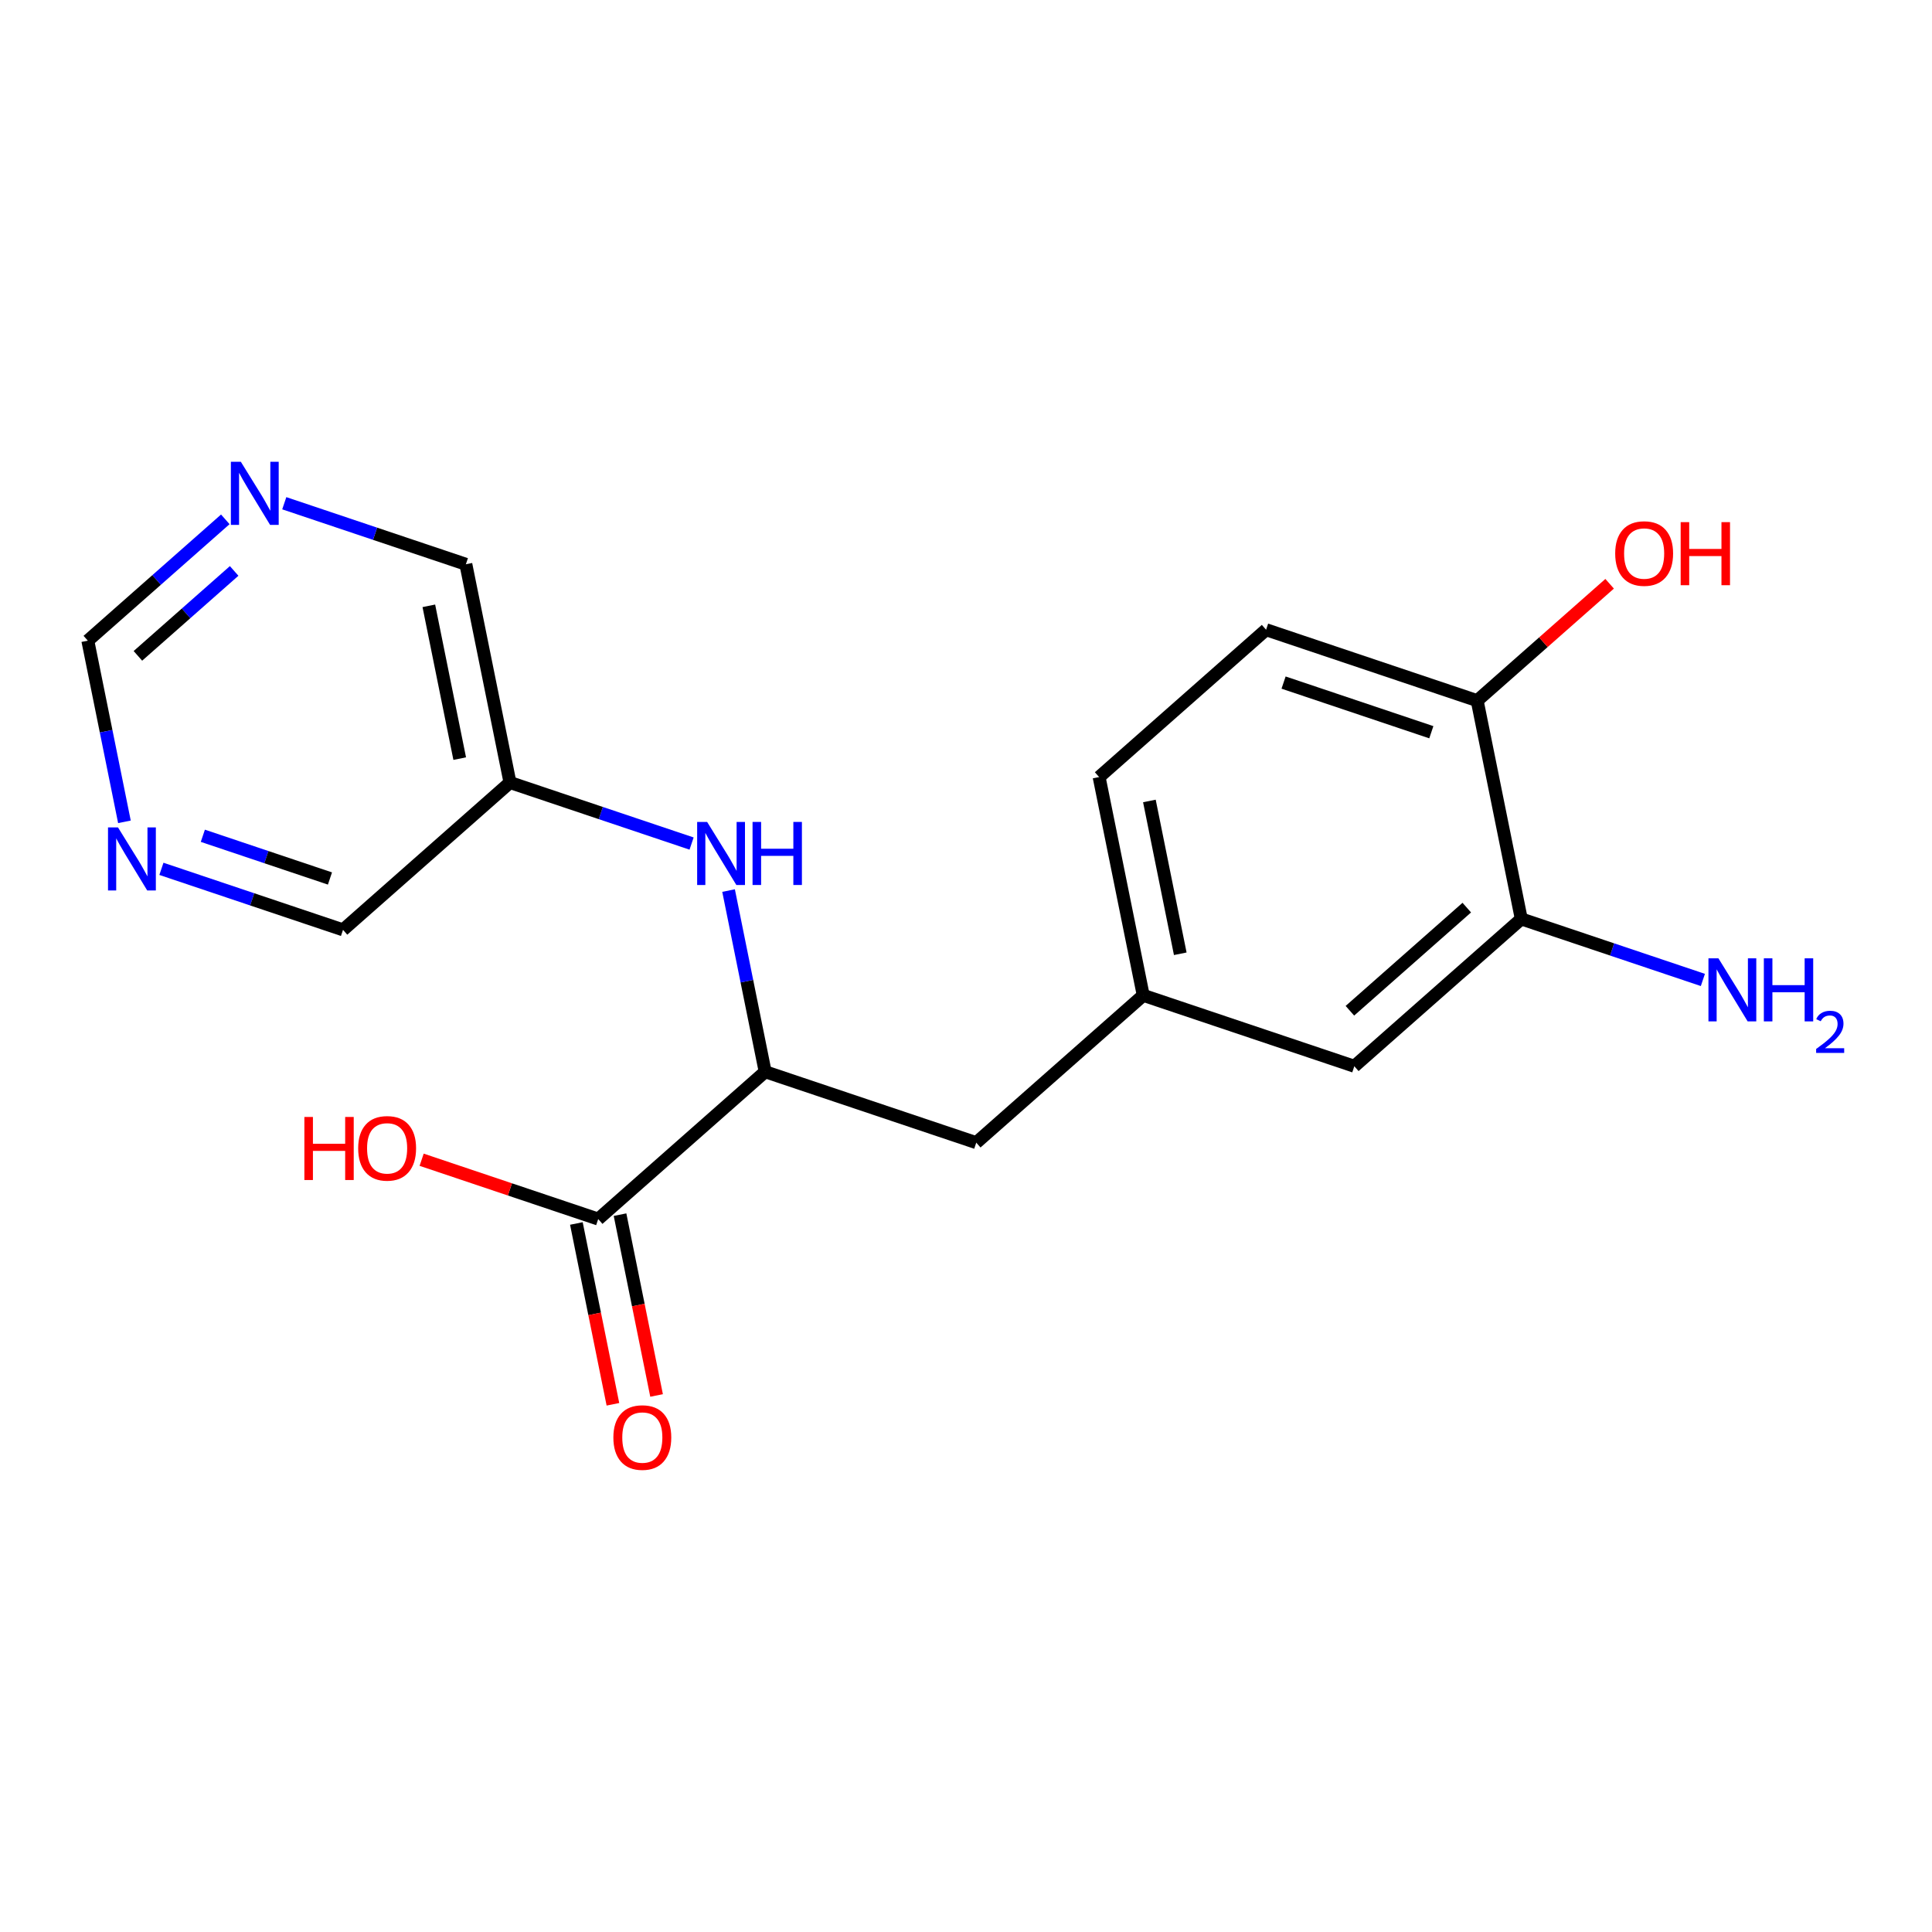 <?xml version='1.0' encoding='iso-8859-1'?>
<svg version='1.1' baseProfile='full'
              xmlns='http://www.w3.org/2000/svg'
                      xmlns:rdkit='http://www.rdkit.org/xml'
                      xmlns:xlink='http://www.w3.org/1999/xlink'
                  xml:space='preserve'
width='300px' height='300px' viewBox='0 0 300 300'>
<!-- END OF HEADER -->
<rect style='opacity:1.0;fill:#FFFFFF;stroke:none' width='300' height='300' x='0' y='0'> </rect>
<rect style='opacity:1.0;fill:#FFFFFF;stroke:none' width='300' height='300' x='0' y='0'> </rect>
<path class='bond-0 atom-0 atom-1' d='M 264.423,152.166 L 250.324,147.428' style='fill:none;fill-rule:evenodd;stroke:#0000FF;stroke-width:2.0px;stroke-linecap:butt;stroke-linejoin:miter;stroke-opacity:1' />
<path class='bond-0 atom-0 atom-1' d='M 250.324,147.428 L 236.224,142.69' style='fill:none;fill-rule:evenodd;stroke:#000000;stroke-width:2.0px;stroke-linecap:butt;stroke-linejoin:miter;stroke-opacity:1' />
<path class='bond-1 atom-1 atom-2' d='M 236.224,142.69 L 210.297,165.568' style='fill:none;fill-rule:evenodd;stroke:#000000;stroke-width:2.0px;stroke-linecap:butt;stroke-linejoin:miter;stroke-opacity:1' />
<path class='bond-1 atom-1 atom-2' d='M 227.76,140.936 L 209.611,156.951' style='fill:none;fill-rule:evenodd;stroke:#000000;stroke-width:2.0px;stroke-linecap:butt;stroke-linejoin:miter;stroke-opacity:1' />
<path class='bond-19 atom-18 atom-1' d='M 229.375,108.797 L 236.224,142.69' style='fill:none;fill-rule:evenodd;stroke:#000000;stroke-width:2.0px;stroke-linecap:butt;stroke-linejoin:miter;stroke-opacity:1' />
<path class='bond-2 atom-2 atom-3' d='M 210.297,165.568 L 177.52,154.554' style='fill:none;fill-rule:evenodd;stroke:#000000;stroke-width:2.0px;stroke-linecap:butt;stroke-linejoin:miter;stroke-opacity:1' />
<path class='bond-3 atom-3 atom-4' d='M 177.52,154.554 L 151.593,177.432' style='fill:none;fill-rule:evenodd;stroke:#000000;stroke-width:2.0px;stroke-linecap:butt;stroke-linejoin:miter;stroke-opacity:1' />
<path class='bond-15 atom-3 atom-16' d='M 177.52,154.554 L 170.671,120.661' style='fill:none;fill-rule:evenodd;stroke:#000000;stroke-width:2.0px;stroke-linecap:butt;stroke-linejoin:miter;stroke-opacity:1' />
<path class='bond-15 atom-3 atom-16' d='M 183.271,148.1 L 178.477,124.375' style='fill:none;fill-rule:evenodd;stroke:#000000;stroke-width:2.0px;stroke-linecap:butt;stroke-linejoin:miter;stroke-opacity:1' />
<path class='bond-4 atom-4 atom-5' d='M 151.593,177.432 L 118.816,166.418' style='fill:none;fill-rule:evenodd;stroke:#000000;stroke-width:2.0px;stroke-linecap:butt;stroke-linejoin:miter;stroke-opacity:1' />
<path class='bond-5 atom-5 atom-6' d='M 118.816,166.418 L 115.974,152.352' style='fill:none;fill-rule:evenodd;stroke:#000000;stroke-width:2.0px;stroke-linecap:butt;stroke-linejoin:miter;stroke-opacity:1' />
<path class='bond-5 atom-5 atom-6' d='M 115.974,152.352 L 113.131,138.286' style='fill:none;fill-rule:evenodd;stroke:#0000FF;stroke-width:2.0px;stroke-linecap:butt;stroke-linejoin:miter;stroke-opacity:1' />
<path class='bond-12 atom-5 atom-13' d='M 118.816,166.418 L 92.889,189.296' style='fill:none;fill-rule:evenodd;stroke:#000000;stroke-width:2.0px;stroke-linecap:butt;stroke-linejoin:miter;stroke-opacity:1' />
<path class='bond-6 atom-6 atom-7' d='M 107.389,130.987 L 93.289,126.249' style='fill:none;fill-rule:evenodd;stroke:#0000FF;stroke-width:2.0px;stroke-linecap:butt;stroke-linejoin:miter;stroke-opacity:1' />
<path class='bond-6 atom-6 atom-7' d='M 93.289,126.249 L 79.19,121.511' style='fill:none;fill-rule:evenodd;stroke:#000000;stroke-width:2.0px;stroke-linecap:butt;stroke-linejoin:miter;stroke-opacity:1' />
<path class='bond-7 atom-7 atom-8' d='M 79.19,121.511 L 72.34,87.618' style='fill:none;fill-rule:evenodd;stroke:#000000;stroke-width:2.0px;stroke-linecap:butt;stroke-linejoin:miter;stroke-opacity:1' />
<path class='bond-7 atom-7 atom-8' d='M 71.384,117.797 L 66.589,94.072' style='fill:none;fill-rule:evenodd;stroke:#000000;stroke-width:2.0px;stroke-linecap:butt;stroke-linejoin:miter;stroke-opacity:1' />
<path class='bond-20 atom-12 atom-7' d='M 53.263,144.389 L 79.19,121.511' style='fill:none;fill-rule:evenodd;stroke:#000000;stroke-width:2.0px;stroke-linecap:butt;stroke-linejoin:miter;stroke-opacity:1' />
<path class='bond-8 atom-8 atom-9' d='M 72.34,87.618 L 58.241,82.88' style='fill:none;fill-rule:evenodd;stroke:#000000;stroke-width:2.0px;stroke-linecap:butt;stroke-linejoin:miter;stroke-opacity:1' />
<path class='bond-8 atom-8 atom-9' d='M 58.241,82.88 L 44.142,78.142' style='fill:none;fill-rule:evenodd;stroke:#0000FF;stroke-width:2.0px;stroke-linecap:butt;stroke-linejoin:miter;stroke-opacity:1' />
<path class='bond-9 atom-9 atom-10' d='M 34.985,80.643 L 24.311,90.063' style='fill:none;fill-rule:evenodd;stroke:#0000FF;stroke-width:2.0px;stroke-linecap:butt;stroke-linejoin:miter;stroke-opacity:1' />
<path class='bond-9 atom-9 atom-10' d='M 24.311,90.063 L 13.636,99.482' style='fill:none;fill-rule:evenodd;stroke:#000000;stroke-width:2.0px;stroke-linecap:butt;stroke-linejoin:miter;stroke-opacity:1' />
<path class='bond-9 atom-9 atom-10' d='M 36.359,88.654 L 28.887,95.248' style='fill:none;fill-rule:evenodd;stroke:#0000FF;stroke-width:2.0px;stroke-linecap:butt;stroke-linejoin:miter;stroke-opacity:1' />
<path class='bond-9 atom-9 atom-10' d='M 28.887,95.248 L 21.414,101.842' style='fill:none;fill-rule:evenodd;stroke:#000000;stroke-width:2.0px;stroke-linecap:butt;stroke-linejoin:miter;stroke-opacity:1' />
<path class='bond-10 atom-10 atom-11' d='M 13.636,99.482 L 16.479,113.548' style='fill:none;fill-rule:evenodd;stroke:#000000;stroke-width:2.0px;stroke-linecap:butt;stroke-linejoin:miter;stroke-opacity:1' />
<path class='bond-10 atom-10 atom-11' d='M 16.479,113.548 L 19.322,127.614' style='fill:none;fill-rule:evenodd;stroke:#0000FF;stroke-width:2.0px;stroke-linecap:butt;stroke-linejoin:miter;stroke-opacity:1' />
<path class='bond-11 atom-11 atom-12' d='M 25.064,134.913 L 39.163,139.651' style='fill:none;fill-rule:evenodd;stroke:#0000FF;stroke-width:2.0px;stroke-linecap:butt;stroke-linejoin:miter;stroke-opacity:1' />
<path class='bond-11 atom-11 atom-12' d='M 39.163,139.651 L 53.263,144.389' style='fill:none;fill-rule:evenodd;stroke:#000000;stroke-width:2.0px;stroke-linecap:butt;stroke-linejoin:miter;stroke-opacity:1' />
<path class='bond-11 atom-11 atom-12' d='M 31.497,129.779 L 41.366,133.096' style='fill:none;fill-rule:evenodd;stroke:#0000FF;stroke-width:2.0px;stroke-linecap:butt;stroke-linejoin:miter;stroke-opacity:1' />
<path class='bond-11 atom-11 atom-12' d='M 41.366,133.096 L 51.236,136.412' style='fill:none;fill-rule:evenodd;stroke:#000000;stroke-width:2.0px;stroke-linecap:butt;stroke-linejoin:miter;stroke-opacity:1' />
<path class='bond-13 atom-13 atom-14' d='M 89.5,189.981 L 92.337,204.02' style='fill:none;fill-rule:evenodd;stroke:#000000;stroke-width:2.0px;stroke-linecap:butt;stroke-linejoin:miter;stroke-opacity:1' />
<path class='bond-13 atom-13 atom-14' d='M 92.337,204.02 L 95.174,218.058' style='fill:none;fill-rule:evenodd;stroke:#FF0000;stroke-width:2.0px;stroke-linecap:butt;stroke-linejoin:miter;stroke-opacity:1' />
<path class='bond-13 atom-13 atom-14' d='M 96.278,188.611 L 99.116,202.65' style='fill:none;fill-rule:evenodd;stroke:#000000;stroke-width:2.0px;stroke-linecap:butt;stroke-linejoin:miter;stroke-opacity:1' />
<path class='bond-13 atom-13 atom-14' d='M 99.116,202.65 L 101.953,216.688' style='fill:none;fill-rule:evenodd;stroke:#FF0000;stroke-width:2.0px;stroke-linecap:butt;stroke-linejoin:miter;stroke-opacity:1' />
<path class='bond-14 atom-13 atom-15' d='M 92.889,189.296 L 79.181,184.69' style='fill:none;fill-rule:evenodd;stroke:#000000;stroke-width:2.0px;stroke-linecap:butt;stroke-linejoin:miter;stroke-opacity:1' />
<path class='bond-14 atom-13 atom-15' d='M 79.181,184.69 L 65.472,180.083' style='fill:none;fill-rule:evenodd;stroke:#FF0000;stroke-width:2.0px;stroke-linecap:butt;stroke-linejoin:miter;stroke-opacity:1' />
<path class='bond-16 atom-16 atom-17' d='M 170.671,120.661 L 196.598,97.783' style='fill:none;fill-rule:evenodd;stroke:#000000;stroke-width:2.0px;stroke-linecap:butt;stroke-linejoin:miter;stroke-opacity:1' />
<path class='bond-17 atom-17 atom-18' d='M 196.598,97.783 L 229.375,108.797' style='fill:none;fill-rule:evenodd;stroke:#000000;stroke-width:2.0px;stroke-linecap:butt;stroke-linejoin:miter;stroke-opacity:1' />
<path class='bond-17 atom-17 atom-18' d='M 199.312,105.99 L 222.255,113.701' style='fill:none;fill-rule:evenodd;stroke:#000000;stroke-width:2.0px;stroke-linecap:butt;stroke-linejoin:miter;stroke-opacity:1' />
<path class='bond-18 atom-18 atom-19' d='M 229.375,108.797 L 239.658,99.723' style='fill:none;fill-rule:evenodd;stroke:#000000;stroke-width:2.0px;stroke-linecap:butt;stroke-linejoin:miter;stroke-opacity:1' />
<path class='bond-18 atom-18 atom-19' d='M 239.658,99.723 L 249.942,90.648' style='fill:none;fill-rule:evenodd;stroke:#FF0000;stroke-width:2.0px;stroke-linecap:butt;stroke-linejoin:miter;stroke-opacity:1' />
<path  class='atom-0' d='M 266.836 148.808
L 270.045 153.995
Q 270.363 154.507, 270.875 155.433
Q 271.387 156.36, 271.415 156.416
L 271.415 148.808
L 272.715 148.808
L 272.715 158.601
L 271.373 158.601
L 267.929 152.93
Q 267.528 152.266, 267.099 151.505
Q 266.684 150.745, 266.56 150.51
L 266.56 158.601
L 265.287 158.601
L 265.287 148.808
L 266.836 148.808
' fill='#0000FF'/>
<path  class='atom-0' d='M 273.89 148.808
L 275.218 148.808
L 275.218 152.972
L 280.225 152.972
L 280.225 148.808
L 281.553 148.808
L 281.553 158.601
L 280.225 158.601
L 280.225 154.078
L 275.218 154.078
L 275.218 158.601
L 273.89 158.601
L 273.89 148.808
' fill='#0000FF'/>
<path  class='atom-0' d='M 282.028 158.257
Q 282.265 157.646, 282.831 157.308
Q 283.397 156.961, 284.182 156.961
Q 285.159 156.961, 285.706 157.49
Q 286.254 158.02, 286.254 158.96
Q 286.254 159.919, 285.542 160.813
Q 284.839 161.708, 283.379 162.767
L 286.364 162.767
L 286.364 163.497
L 282.009 163.497
L 282.009 162.885
Q 283.214 162.027, 283.926 161.388
Q 284.647 160.749, 284.994 160.174
Q 285.341 159.599, 285.341 159.006
Q 285.341 158.385, 285.031 158.038
Q 284.72 157.691, 284.182 157.691
Q 283.662 157.691, 283.315 157.901
Q 282.968 158.111, 282.721 158.577
L 282.028 158.257
' fill='#0000FF'/>
<path  class='atom-6' d='M 109.802 127.629
L 113.011 132.816
Q 113.329 133.327, 113.841 134.254
Q 114.353 135.181, 114.38 135.236
L 114.38 127.629
L 115.68 127.629
L 115.68 137.421
L 114.339 137.421
L 110.895 131.751
Q 110.494 131.087, 110.065 130.326
Q 109.65 129.565, 109.526 129.33
L 109.526 137.421
L 108.253 137.421
L 108.253 127.629
L 109.802 127.629
' fill='#0000FF'/>
<path  class='atom-6' d='M 116.856 127.629
L 118.184 127.629
L 118.184 131.792
L 123.191 131.792
L 123.191 127.629
L 124.519 127.629
L 124.519 137.421
L 123.191 137.421
L 123.191 132.899
L 118.184 132.899
L 118.184 137.421
L 116.856 137.421
L 116.856 127.629
' fill='#0000FF'/>
<path  class='atom-9' d='M 37.399 71.707
L 40.608 76.894
Q 40.926 77.406, 41.438 78.332
Q 41.949 79.259, 41.977 79.314
L 41.977 71.707
L 43.277 71.707
L 43.277 81.5
L 41.936 81.5
L 38.492 75.829
Q 38.09 75.165, 37.662 74.404
Q 37.247 73.644, 37.122 73.409
L 37.122 81.5
L 35.85 81.5
L 35.85 71.707
L 37.399 71.707
' fill='#0000FF'/>
<path  class='atom-11' d='M 18.321 128.478
L 21.53 133.665
Q 21.848 134.177, 22.36 135.104
Q 22.872 136.03, 22.899 136.086
L 22.899 128.478
L 24.2 128.478
L 24.2 138.271
L 22.858 138.271
L 19.414 132.6
Q 19.013 131.936, 18.584 131.175
Q 18.169 130.415, 18.045 130.18
L 18.045 138.271
L 16.772 138.271
L 16.772 128.478
L 18.321 128.478
' fill='#0000FF'/>
<path  class='atom-14' d='M 95.244 223.217
Q 95.244 220.865, 96.406 219.551
Q 97.567 218.237, 99.739 218.237
Q 101.91 218.237, 103.072 219.551
Q 104.234 220.865, 104.234 223.217
Q 104.234 225.596, 103.058 226.951
Q 101.883 228.293, 99.739 228.293
Q 97.581 228.293, 96.406 226.951
Q 95.244 225.609, 95.244 223.217
M 99.739 227.186
Q 101.233 227.186, 102.035 226.19
Q 102.851 225.181, 102.851 223.217
Q 102.851 221.294, 102.035 220.326
Q 101.233 219.344, 99.739 219.344
Q 98.245 219.344, 97.429 220.312
Q 96.627 221.28, 96.627 223.217
Q 96.627 225.195, 97.429 226.19
Q 98.245 227.186, 99.739 227.186
' fill='#FF0000'/>
<path  class='atom-15' d='M 47.263 173.441
L 48.591 173.441
L 48.591 177.604
L 53.598 177.604
L 53.598 173.441
L 54.926 173.441
L 54.926 183.233
L 53.598 183.233
L 53.598 178.711
L 48.591 178.711
L 48.591 183.233
L 47.263 183.233
L 47.263 173.441
' fill='#FF0000'/>
<path  class='atom-15' d='M 55.617 178.309
Q 55.617 175.958, 56.779 174.644
Q 57.941 173.33, 60.112 173.33
Q 62.284 173.33, 63.446 174.644
Q 64.608 175.958, 64.608 178.309
Q 64.608 180.688, 63.432 182.044
Q 62.256 183.386, 60.112 183.386
Q 57.955 183.386, 56.779 182.044
Q 55.617 180.702, 55.617 178.309
M 60.112 182.279
Q 61.606 182.279, 62.408 181.283
Q 63.224 180.273, 63.224 178.309
Q 63.224 176.387, 62.408 175.419
Q 61.606 174.437, 60.112 174.437
Q 58.619 174.437, 57.803 175.405
Q 57 176.373, 57 178.309
Q 57 180.287, 57.803 181.283
Q 58.619 182.279, 60.112 182.279
' fill='#FF0000'/>
<path  class='atom-19' d='M 250.807 85.947
Q 250.807 83.596, 251.969 82.281
Q 253.13 80.968, 255.302 80.968
Q 257.473 80.968, 258.635 82.281
Q 259.797 83.596, 259.797 85.947
Q 259.797 88.326, 258.621 89.681
Q 257.446 91.023, 255.302 91.023
Q 253.144 91.023, 251.969 89.681
Q 250.807 88.34, 250.807 85.947
M 255.302 89.916
Q 256.796 89.916, 257.598 88.921
Q 258.414 87.911, 258.414 85.947
Q 258.414 84.024, 257.598 83.056
Q 256.796 82.074, 255.302 82.074
Q 253.808 82.074, 252.992 83.042
Q 252.19 84.01, 252.19 85.947
Q 252.19 87.925, 252.992 88.921
Q 253.808 89.916, 255.302 89.916
' fill='#FF0000'/>
<path  class='atom-19' d='M 260.973 81.078
L 262.3 81.078
L 262.3 85.241
L 267.307 85.241
L 267.307 81.078
L 268.635 81.078
L 268.635 90.871
L 267.307 90.871
L 267.307 86.348
L 262.3 86.348
L 262.3 90.871
L 260.973 90.871
L 260.973 81.078
' fill='#FF0000'/>
</svg>
